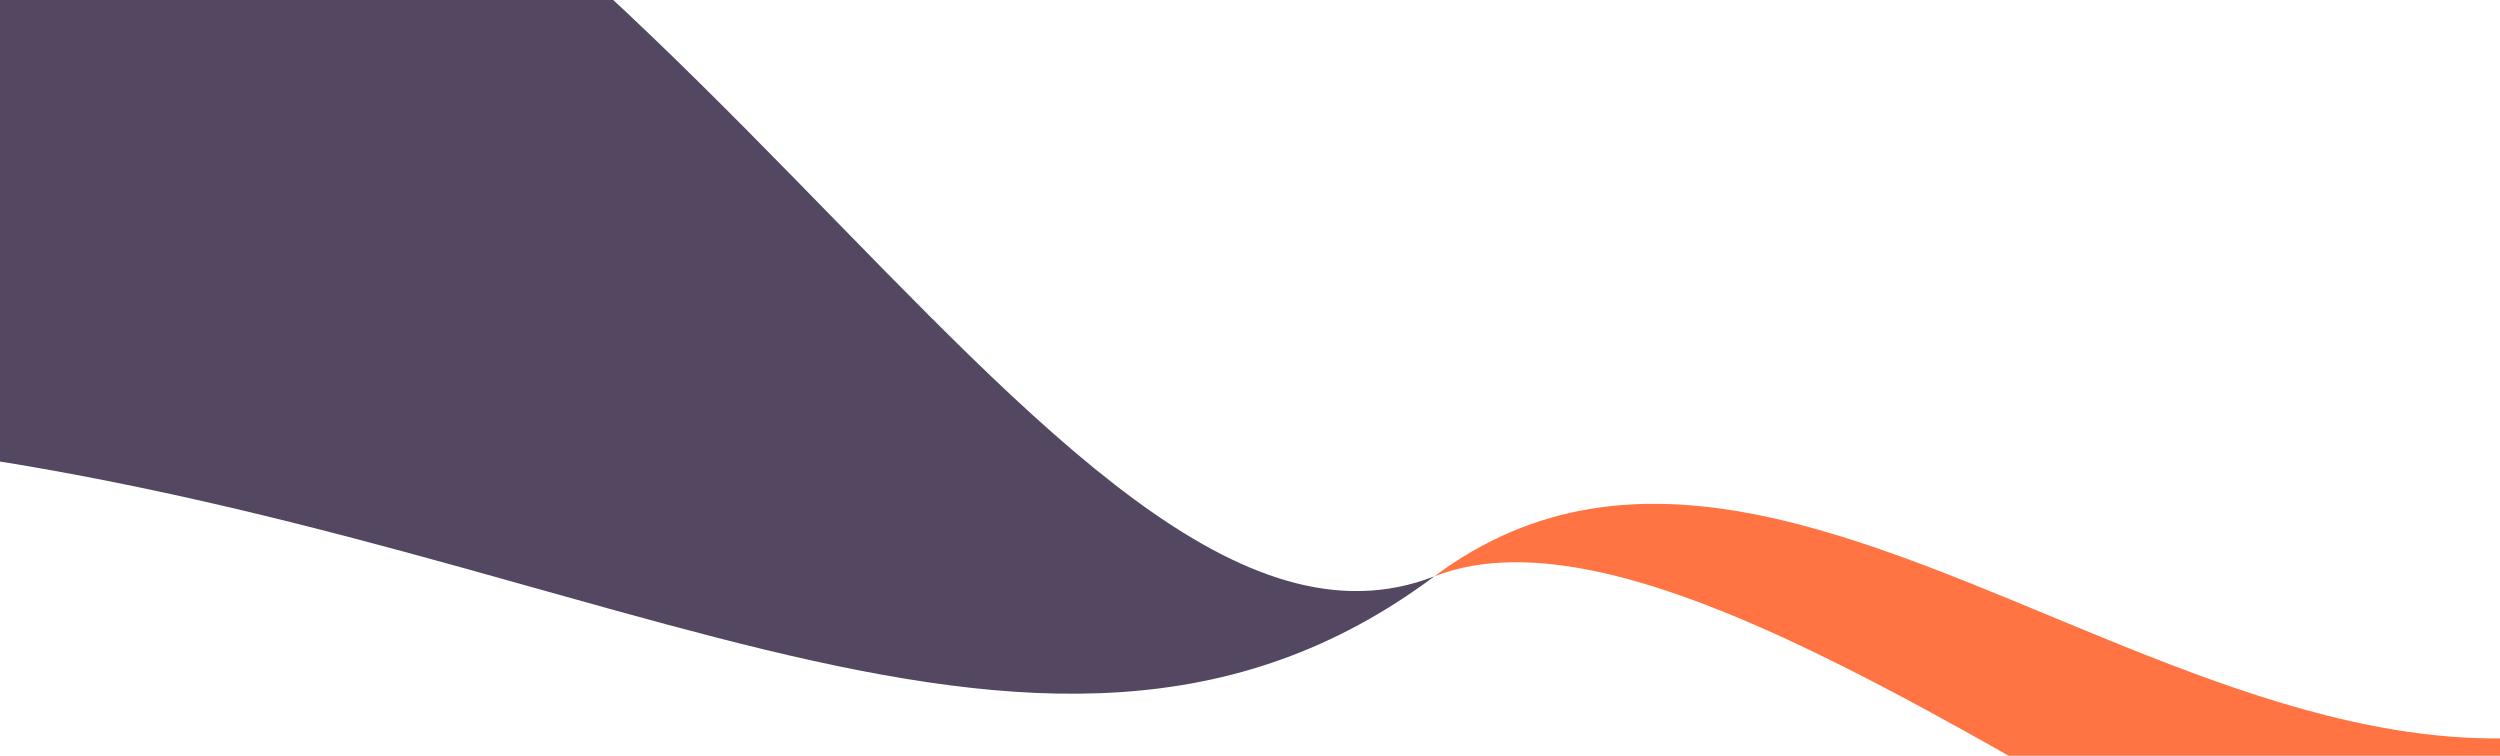 <svg width="698" height="211" viewBox="0 0 698 211" fill="none" xmlns="http://www.w3.org/2000/svg">
<path d="M790.519 169.892C654.949 286.444 512.24 77.492 400.468 160.915C507.848 119.111 784.635 427.662 850 253.483L790.519 169.892Z" fill="#FF7442"/>
<path d="M400.468 160.916C293.08 202.728 174.37 -87.504 -29.355 -109.001L-42 123.226C161.683 144.739 288.696 244.338 400.468 160.916Z" fill="#544761"/>
</svg>

